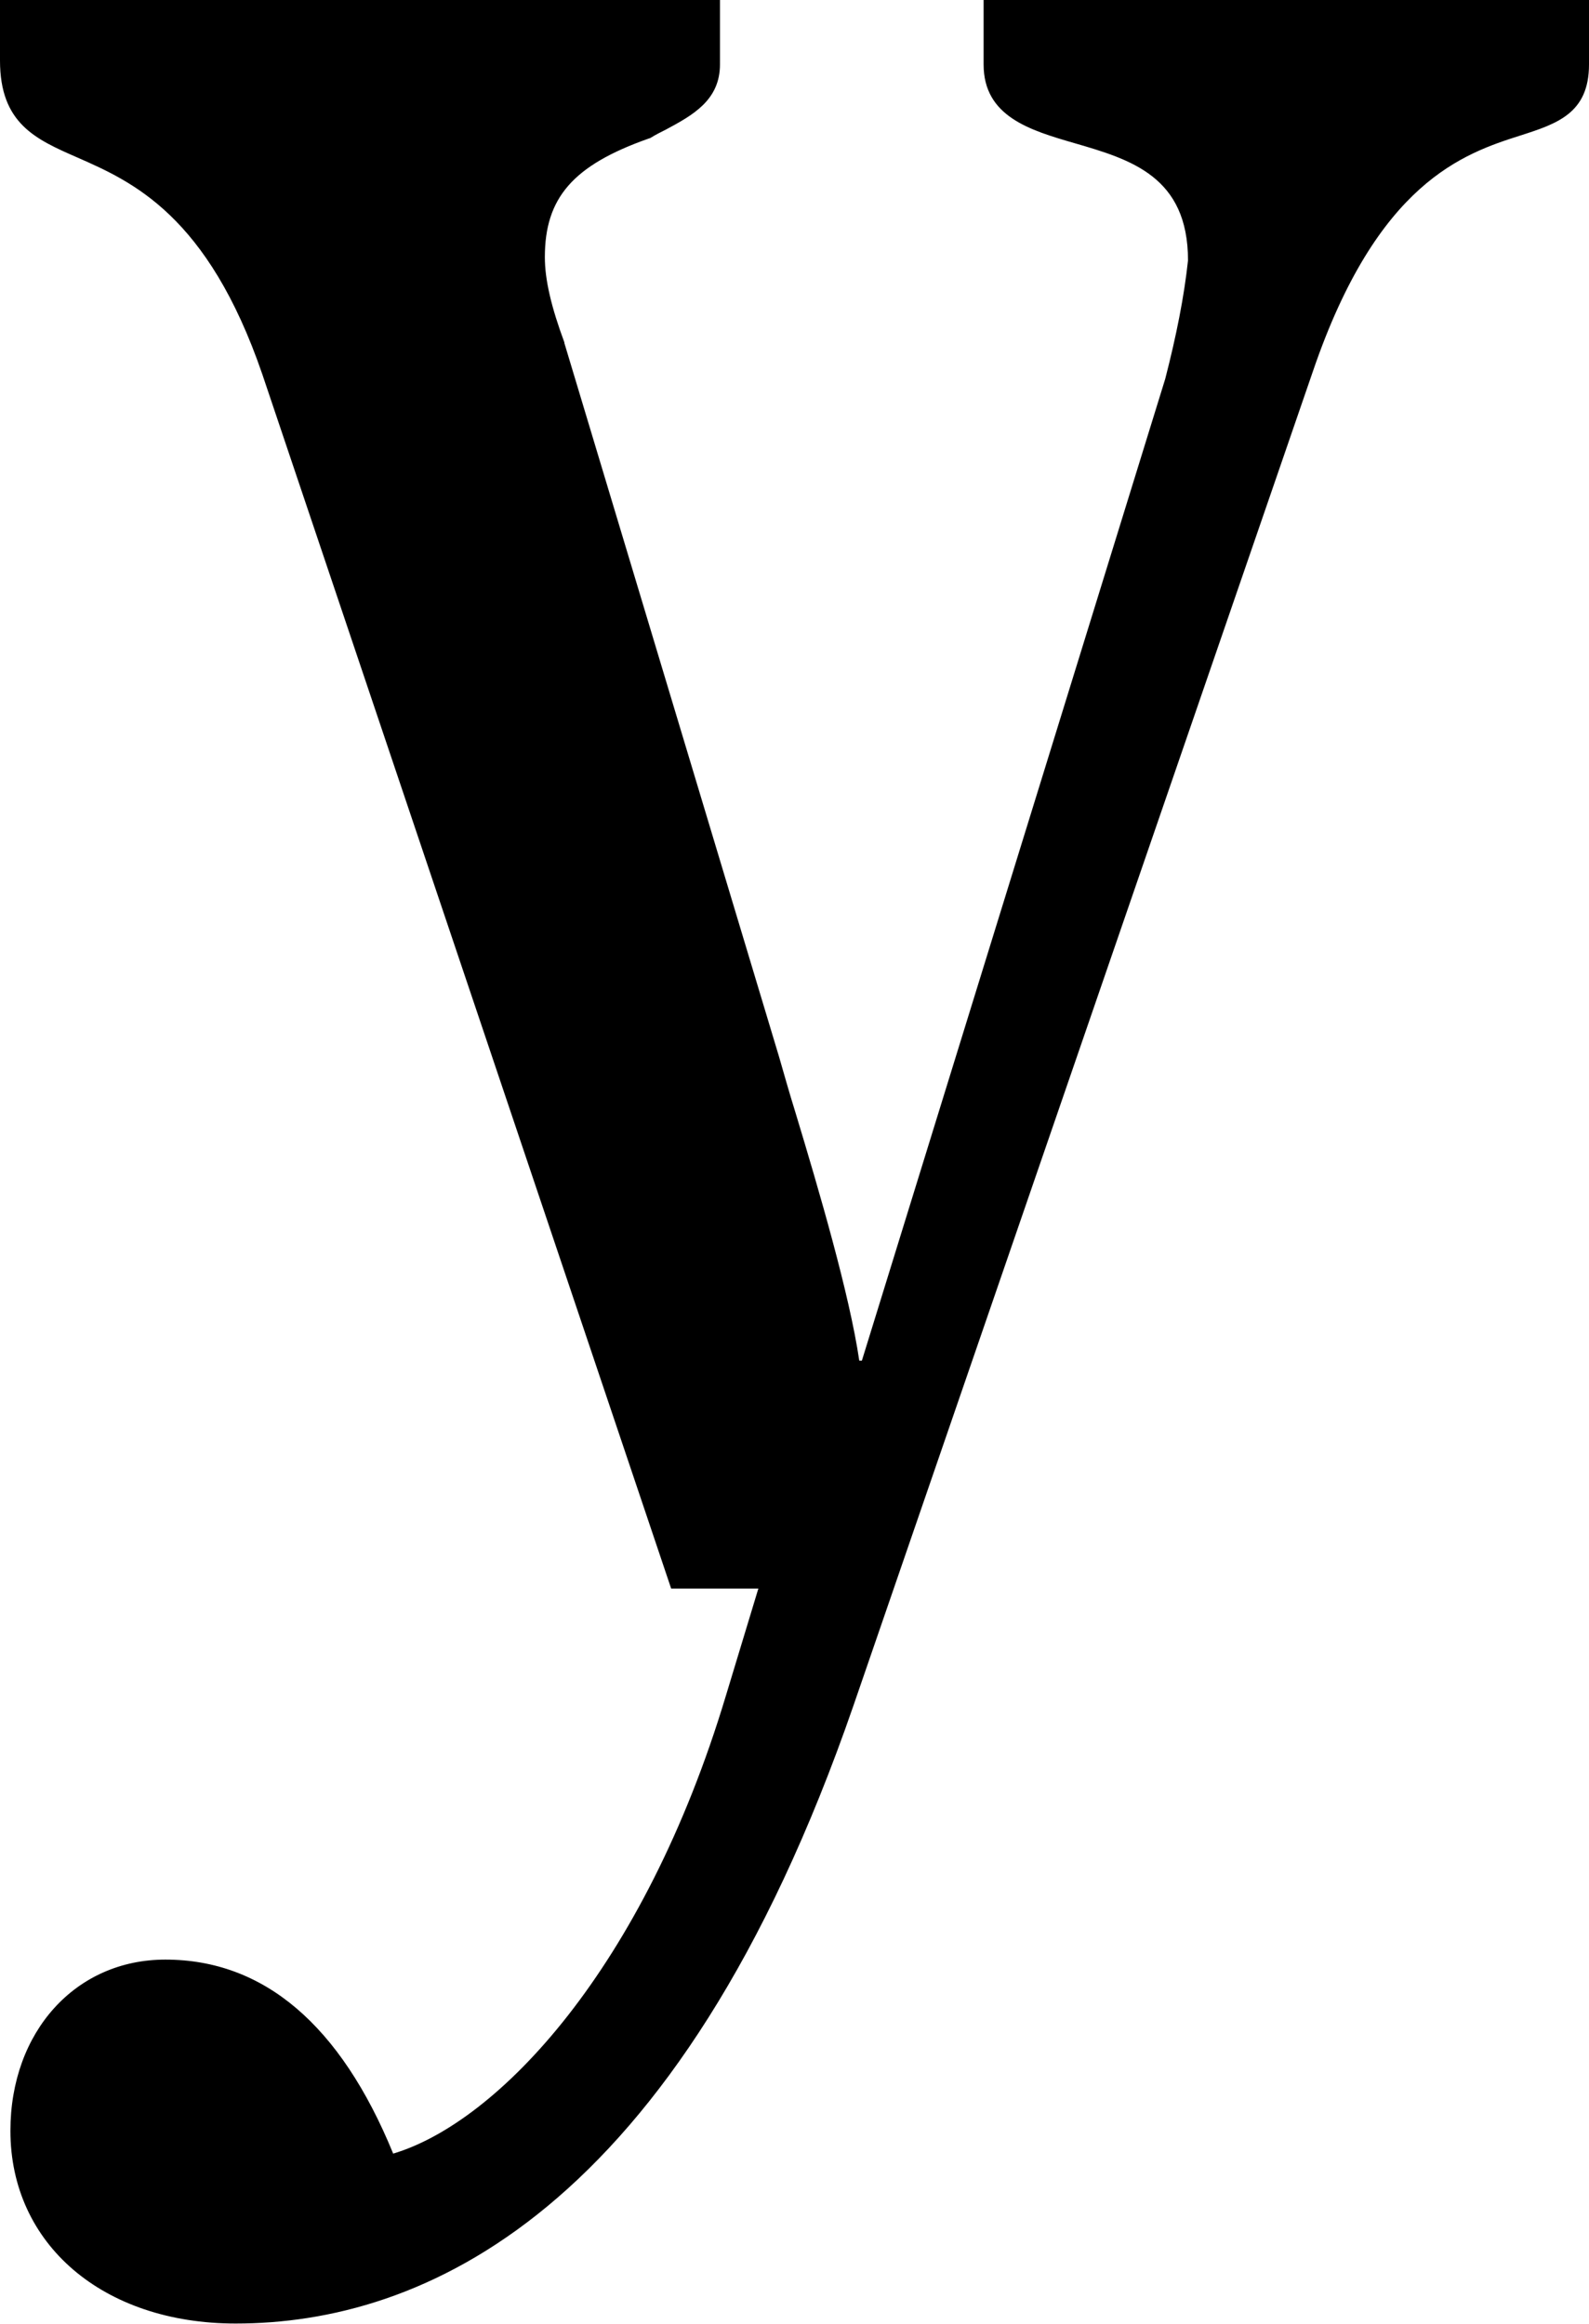 <?xml version="1.0" encoding="utf-8"?>
<!-- Generator: Adobe Illustrator 27.1.1, SVG Export Plug-In . SVG Version: 6.00 Build 0)  -->
<svg version="1.1" id="Layer_1" xmlns="http://www.w3.org/2000/svg" xmlns:xlink="http://www.w3.org/1999/xlink" x="0px" y="0px"
	 viewBox="0 0 244.1 357" style="enable-background:new 0 0 244.1 357;" xml:space="preserve">
<path d="M151.1,0v9.9c0,8,7.1,10.1,14,12.1c8.6,2.5,17.4,5.1,17.4,18c-0.6,5.6-1.8,11.6-3.5,18.2L132.4,209H132
	c-1.5-10.2-6.2-26.2-9.8-38.1c-1-3.2-1.8-6.1-2.5-8.5l-33-109.7l0-0.1c-2-5.4-3-9.6-3-13.1c0-9.1,4.3-14.1,15.9-18.2l0.3-0.1
	c0.8-0.5,1.6-0.9,2.4-1.3c4.1-2.2,8.3-4.5,8.3-10V0H0v9.3C0,19,5.5,21.4,11.9,24.2c8.4,3.7,20,8.8,28.4,33.3l62.8,186.5h13.4
	l-5,16.5c-12.6,41.9-35,65.5-51.1,70.3c-8.1-19.8-19.9-29.8-35-29.8c-13.8,0-23.8,11.1-23.8,26.3c0,17.4,14.2,29.6,34.6,29.6
	c28.4,0,67.8-16.5,94.9-94.9L201.7,57c9.9-29,23.1-33.4,31.9-36.2c5.6-1.8,10.5-3.4,10.5-10.9V0H151.1z"/>
</svg>
